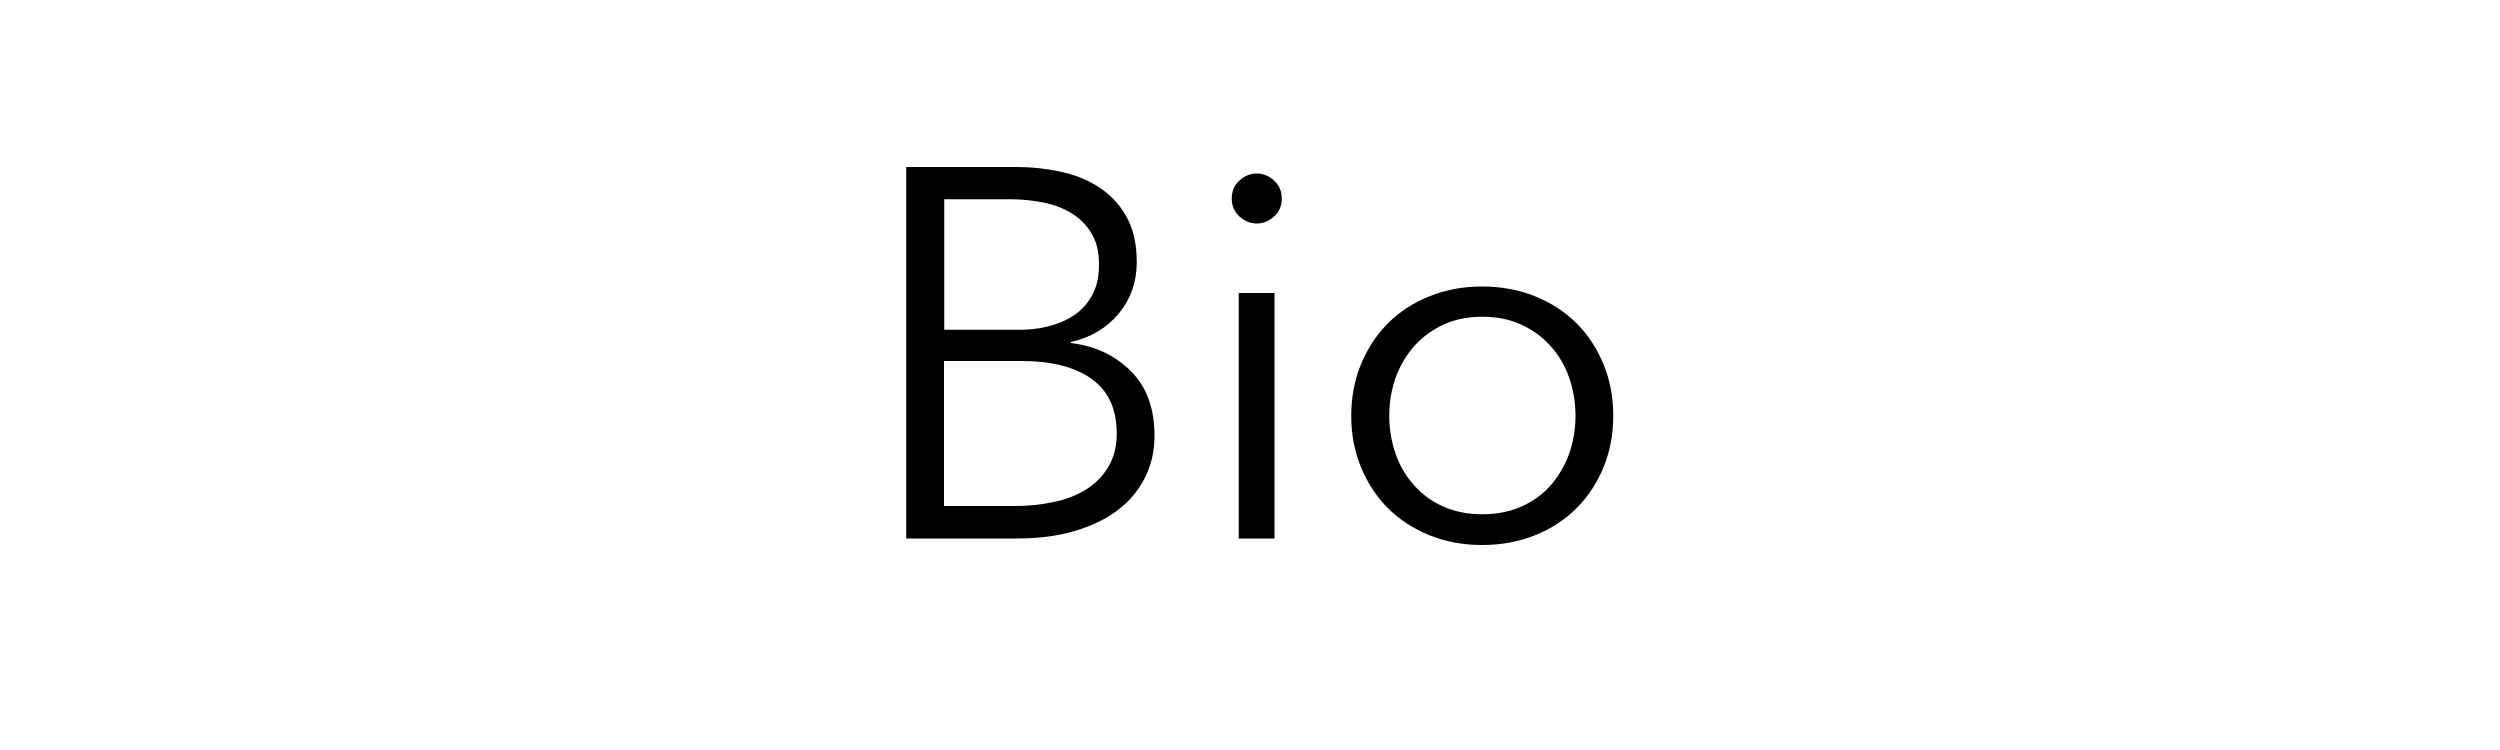 <?xml version="1.0" encoding="UTF-8"?><svg xmlns="http://www.w3.org/2000/svg" viewBox="0 0 100 30"><defs><style>.cls-1{fill:#fff;}</style></defs><g id="Layer_4"><rect class="cls-1" width="100" height="30"/></g><g id="Layer_1"><path d="m36.26,6.68h4.43c.56,0,1.13.06,1.7.18.57.12,1.09.32,1.54.61.45.29.83.67,1.11,1.17.29.49.43,1.11.43,1.85,0,.78-.24,1.47-.72,2.05-.48.58-1.12.96-1.92,1.14v.04c.96.11,1.76.49,2.4,1.12.64.64.95,1.5.95,2.59,0,.62-.13,1.18-.39,1.69s-.62.94-1.1,1.3c-.48.36-1.05.63-1.74.83-.68.2-1.45.29-2.3.29h-4.4V6.68Zm1.51,6.51h3.04c.36,0,.73-.04,1.1-.13s.71-.23,1.02-.43.56-.47.75-.81.28-.75.28-1.24-.09-.88-.28-1.21c-.19-.33-.44-.6-.77-.81s-.7-.36-1.13-.45-.9-.14-1.39-.14h-2.62v5.21Zm0,7.05h2.81c.55,0,1.07-.05,1.56-.16.5-.1.93-.27,1.3-.5.37-.23.67-.53.89-.9.22-.37.34-.81.34-1.33,0-.98-.33-1.71-1-2.19-.66-.48-1.61-.72-2.82-.72h-3.09v5.81Z"/><path d="m51.27,7.94c0,.29-.1.54-.31.72-.21.19-.44.28-.69.28s-.48-.09-.69-.28c-.21-.19-.31-.43-.31-.72s.1-.54.31-.72c.21-.19.44-.28.69-.28s.48.09.69.28c.21.19.31.43.31.72Zm-.29,13.6h-1.43v-9.82h1.43v9.82Z"/><path d="m64.53,16.63c0,.74-.13,1.43-.39,2.06-.26.63-.62,1.18-1.08,1.64-.46.46-1.01.82-1.66,1.08s-1.35.39-2.12.39-1.46-.13-2.1-.39-1.2-.62-1.66-1.08c-.46-.46-.82-1.01-1.08-1.64s-.39-1.31-.39-2.06.13-1.43.39-2.06.62-1.18,1.08-1.64c.46-.46,1.01-.82,1.66-1.08s1.34-.39,2.1-.39,1.48.13,2.12.39,1.2.62,1.66,1.08c.46.46.82,1.01,1.08,1.64.26.63.39,1.32.39,2.06Zm-1.51,0c0-.55-.09-1.06-.26-1.54-.17-.48-.42-.9-.75-1.26-.32-.36-.71-.64-1.17-.85-.46-.21-.98-.31-1.55-.31s-1.09.1-1.54.31c-.46.21-.84.49-1.17.85-.32.36-.57.78-.75,1.26-.17.48-.26,1-.26,1.54s.09,1.06.26,1.54c.17.48.42.9.75,1.26.32.36.71.64,1.17.84.45.2.97.3,1.54.3s1.09-.1,1.55-.3c.46-.2.85-.48,1.17-.84s.57-.78.75-1.26c.17-.48.26-1,.26-1.54Z"/></g></svg>